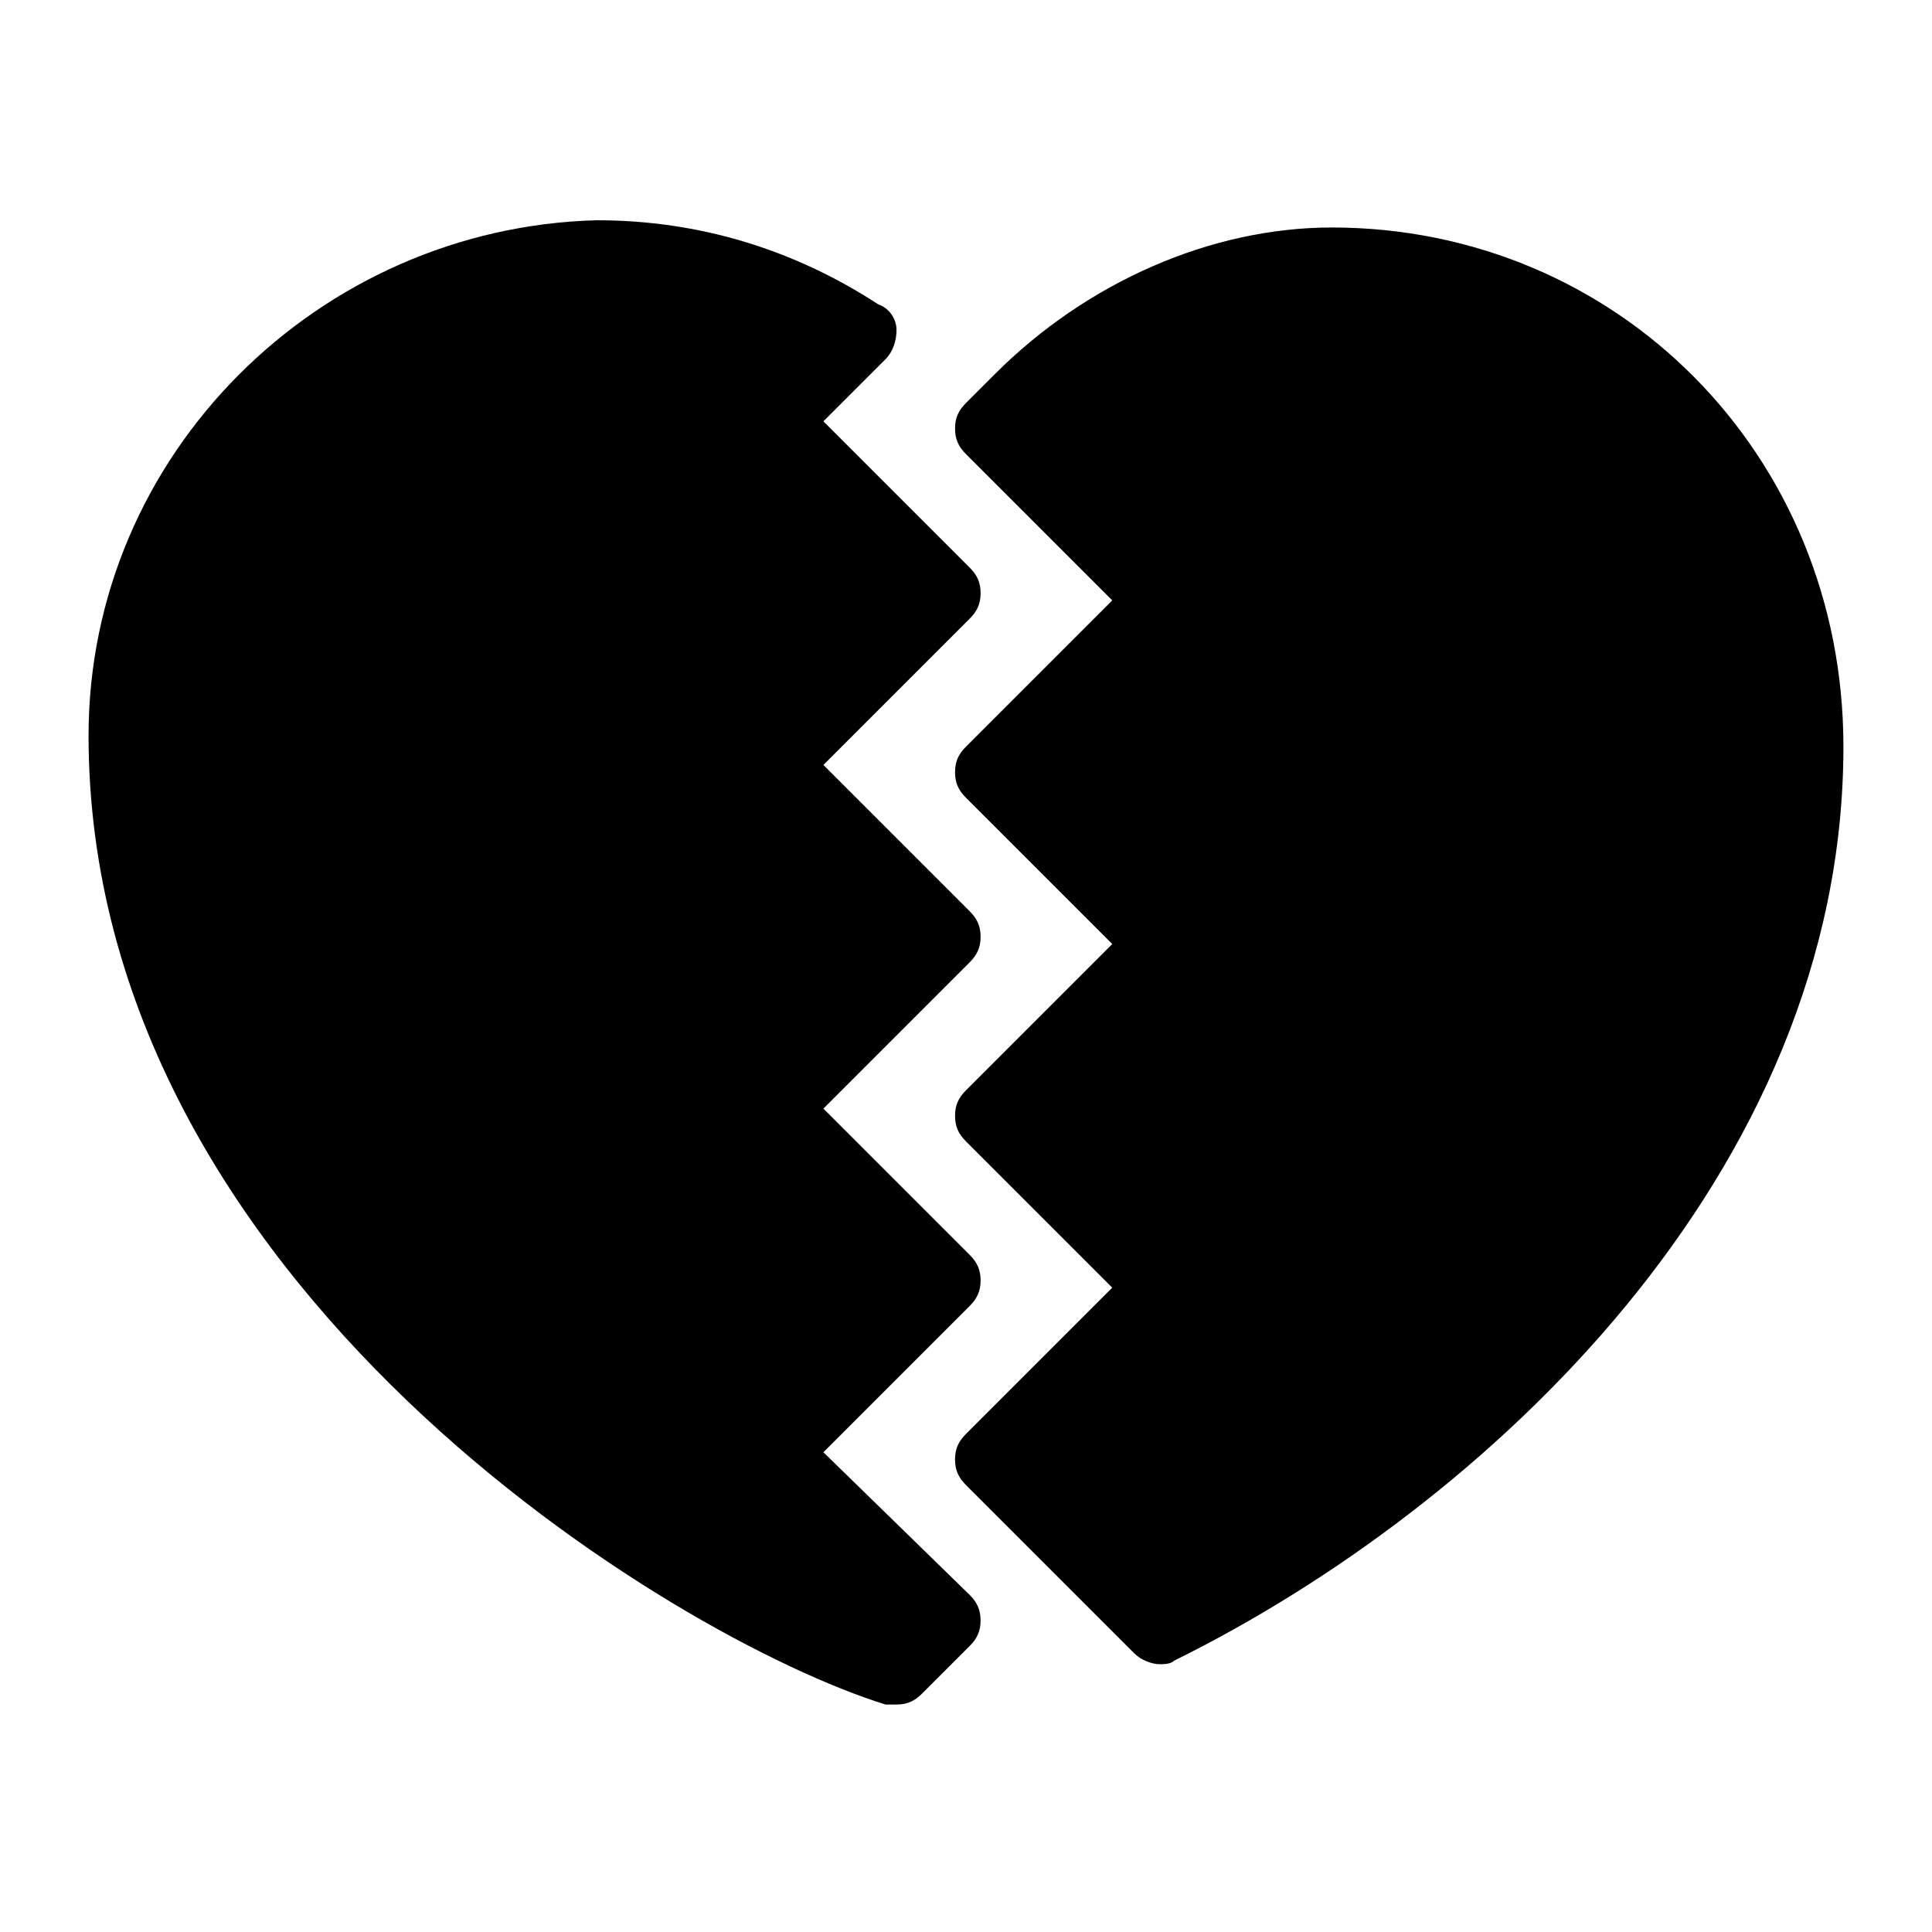 <?xml version="1.0" encoding="UTF-8"?>
<!-- Uploaded to: ICON Repo, www.svgrepo.com, Generator: ICON Repo Mixer Tools -->
<svg fill="#000000" width="800px" height="800px" version="1.1" viewBox="144 144 512 512" xmlns="http://www.w3.org/2000/svg">
 <g>
  <path d="m362.21 528.86 38.754-38.754c1.938-1.938 2.906-3.875 2.906-6.781s-0.969-4.844-2.906-6.781l-38.754-38.754 38.754-38.754c1.938-1.938 2.906-3.875 2.906-6.781s-0.969-4.844-2.906-6.781l-38.754-38.754 38.754-38.754c1.938-1.938 2.906-3.875 2.906-6.781s-0.969-4.844-2.906-6.781l-38.754-38.754 16.469-16.469c1.938-1.938 2.906-4.844 2.906-7.75s-1.938-5.812-4.844-6.781c-22.285-14.531-47.473-22.285-74.602-22.285-73.633 1.926-134.67 61.996-134.67 136.6 0 145.33 155.02 239.31 211.21 256.75h2.906c2.906 0 4.844-0.969 6.781-2.906l12.594-12.594c1.938-1.938 2.906-3.875 2.906-6.781s-0.969-4.844-2.906-6.781z"/>
  <path d="m496.89 204.29c-31.973 0-64.914 14.531-89.137 38.754l-7.75 7.75c-1.938 1.938-2.906 3.875-2.906 6.781s0.969 4.844 2.906 6.781l38.754 38.754-38.754 38.754c-1.938 1.938-2.906 3.875-2.906 6.781s0.969 4.844 2.906 6.781l38.754 38.754-38.754 38.754c-1.938 1.938-2.906 3.875-2.906 6.781s0.969 4.844 2.906 6.781l38.754 38.754-38.754 38.754c-1.938 1.938-2.906 3.875-2.906 6.781s0.969 4.844 2.906 6.781l44.566 44.566c1.938 1.938 4.844 2.906 6.781 2.906 0.969 0 2.906 0 3.875-0.969 82.352-40.691 177.3-128.86 177.3-242.21 0.004-77.496-60.066-137.57-135.64-137.57z"/>
 </g>
</svg>